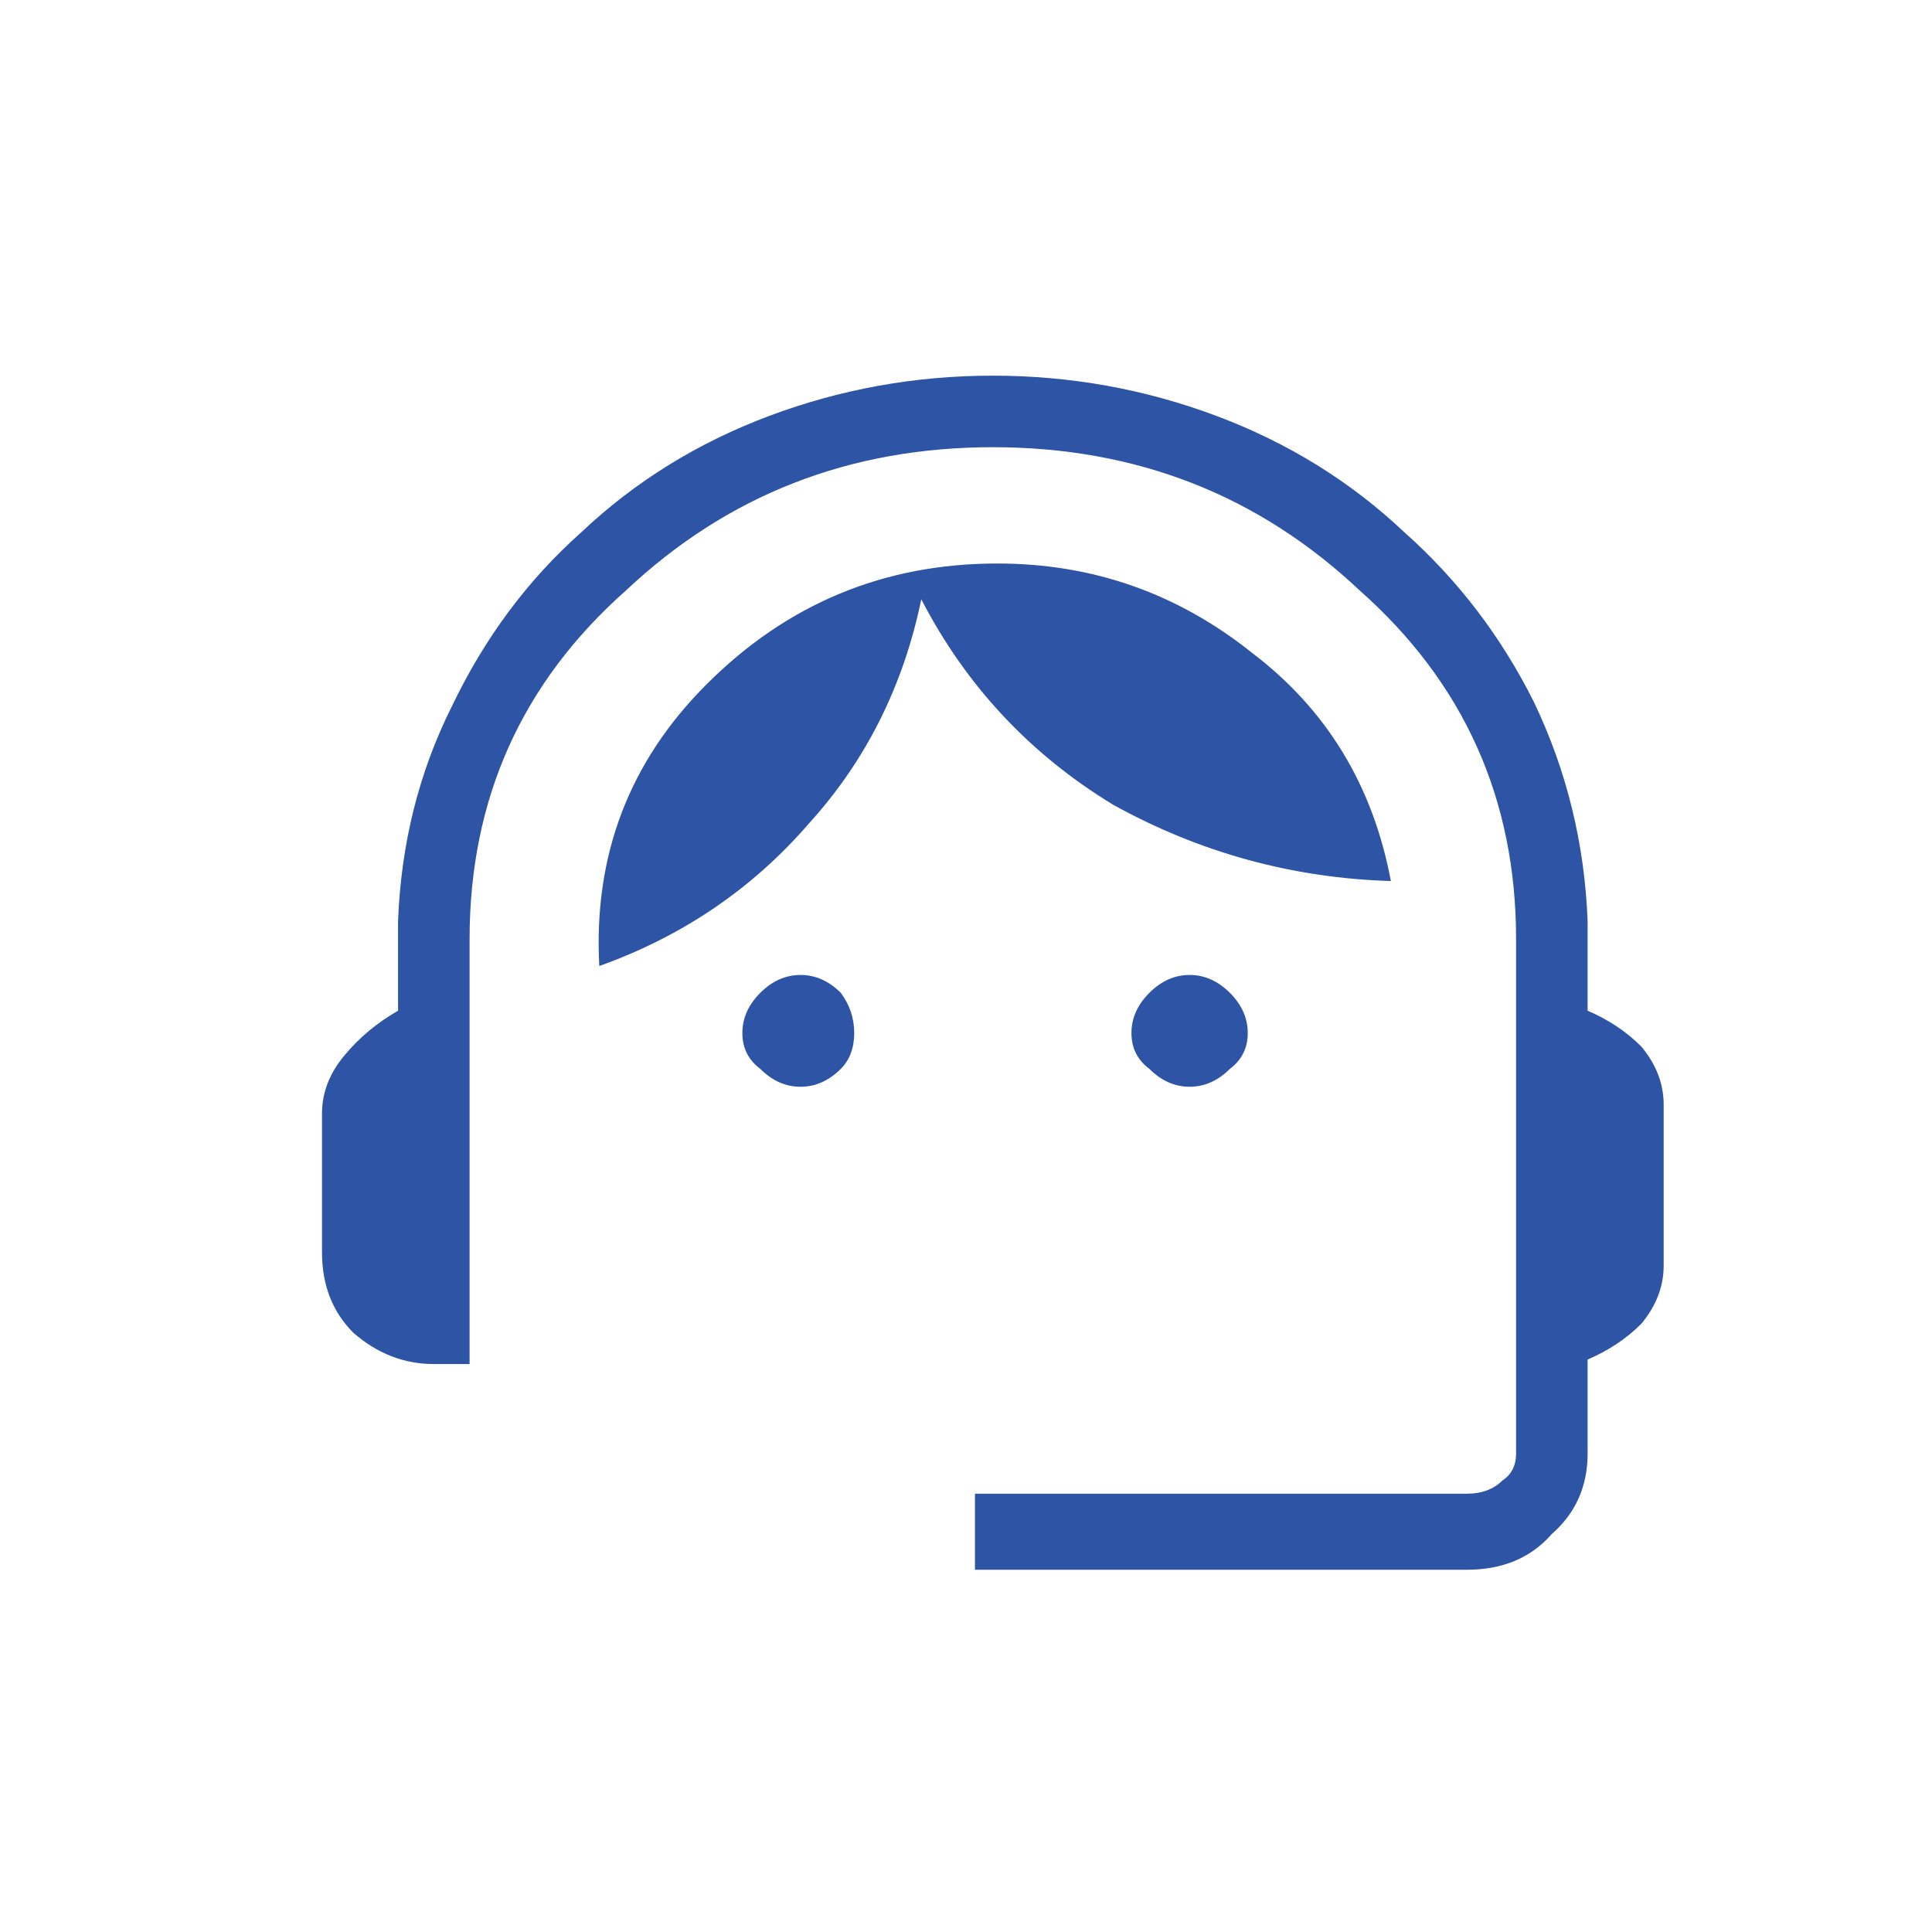 <svg width="36" height="36" viewBox="0 0 36 36" fill="none" xmlns="http://www.w3.org/2000/svg">
<path d="M18.167 29.25V27.833H27.333C27.611 27.833 27.833 27.75 28 27.583C28.167 27.472 28.25 27.306 28.25 27.083V17.5C28.25 14.889 27.278 12.722 25.333 11C23.444 9.222 21.167 8.333 18.5 8.333C15.833 8.333 13.556 9.222 11.667 11C9.722 12.722 8.75 14.889 8.75 17.5V25.417H8.083C7.528 25.417 7.028 25.222 6.583 24.833C6.194 24.444 6 23.944 6 23.333V20.75C6 20.361 6.139 20 6.417 19.667C6.694 19.333 7.028 19.056 7.417 18.833V17.167C7.472 15.722 7.806 14.389 8.417 13.167C9.028 11.889 9.833 10.806 10.833 9.917C11.833 8.972 13 8.25 14.333 7.75C15.667 7.25 17.056 7 18.5 7C19.944 7 21.333 7.25 22.667 7.75C24 8.25 25.167 8.972 26.167 9.917C27.167 10.806 27.972 11.861 28.583 13.083C29.194 14.361 29.528 15.722 29.583 17.167V18.833C29.972 19 30.306 19.222 30.583 19.5C30.861 19.833 31 20.194 31 20.583V23.583C31 23.972 30.861 24.333 30.583 24.667C30.306 24.944 29.972 25.167 29.583 25.333V27.083C29.583 27.694 29.361 28.194 28.917 28.583C28.528 29.028 28 29.25 27.333 29.25H18.167ZM14.917 20.25C14.639 20.25 14.389 20.139 14.167 19.917C13.944 19.75 13.833 19.528 13.833 19.25C13.833 18.972 13.944 18.722 14.167 18.5C14.389 18.278 14.639 18.167 14.917 18.167C15.194 18.167 15.444 18.278 15.667 18.5C15.833 18.722 15.917 18.972 15.917 19.25C15.917 19.528 15.833 19.75 15.667 19.917C15.444 20.139 15.194 20.25 14.917 20.25ZM22.167 20.25C21.889 20.25 21.639 20.139 21.417 19.917C21.194 19.75 21.083 19.528 21.083 19.25C21.083 18.972 21.194 18.722 21.417 18.5C21.639 18.278 21.889 18.167 22.167 18.167C22.444 18.167 22.694 18.278 22.917 18.5C23.139 18.722 23.25 18.972 23.25 19.25C23.25 19.528 23.139 19.75 22.917 19.917C22.694 20.139 22.444 20.25 22.167 20.25ZM11.167 18C11.056 15.944 11.722 14.194 13.167 12.75C14.667 11.25 16.472 10.5 18.583 10.5C20.361 10.5 21.944 11.056 23.333 12.167C24.722 13.222 25.583 14.639 25.917 16.417C24.083 16.361 22.361 15.889 20.75 15C19.194 14.056 18 12.778 17.167 11.167C16.833 12.778 16.139 14.167 15.083 15.333C14.028 16.556 12.722 17.444 11.167 18Z" fill="#2D54A5"/>
</svg>
